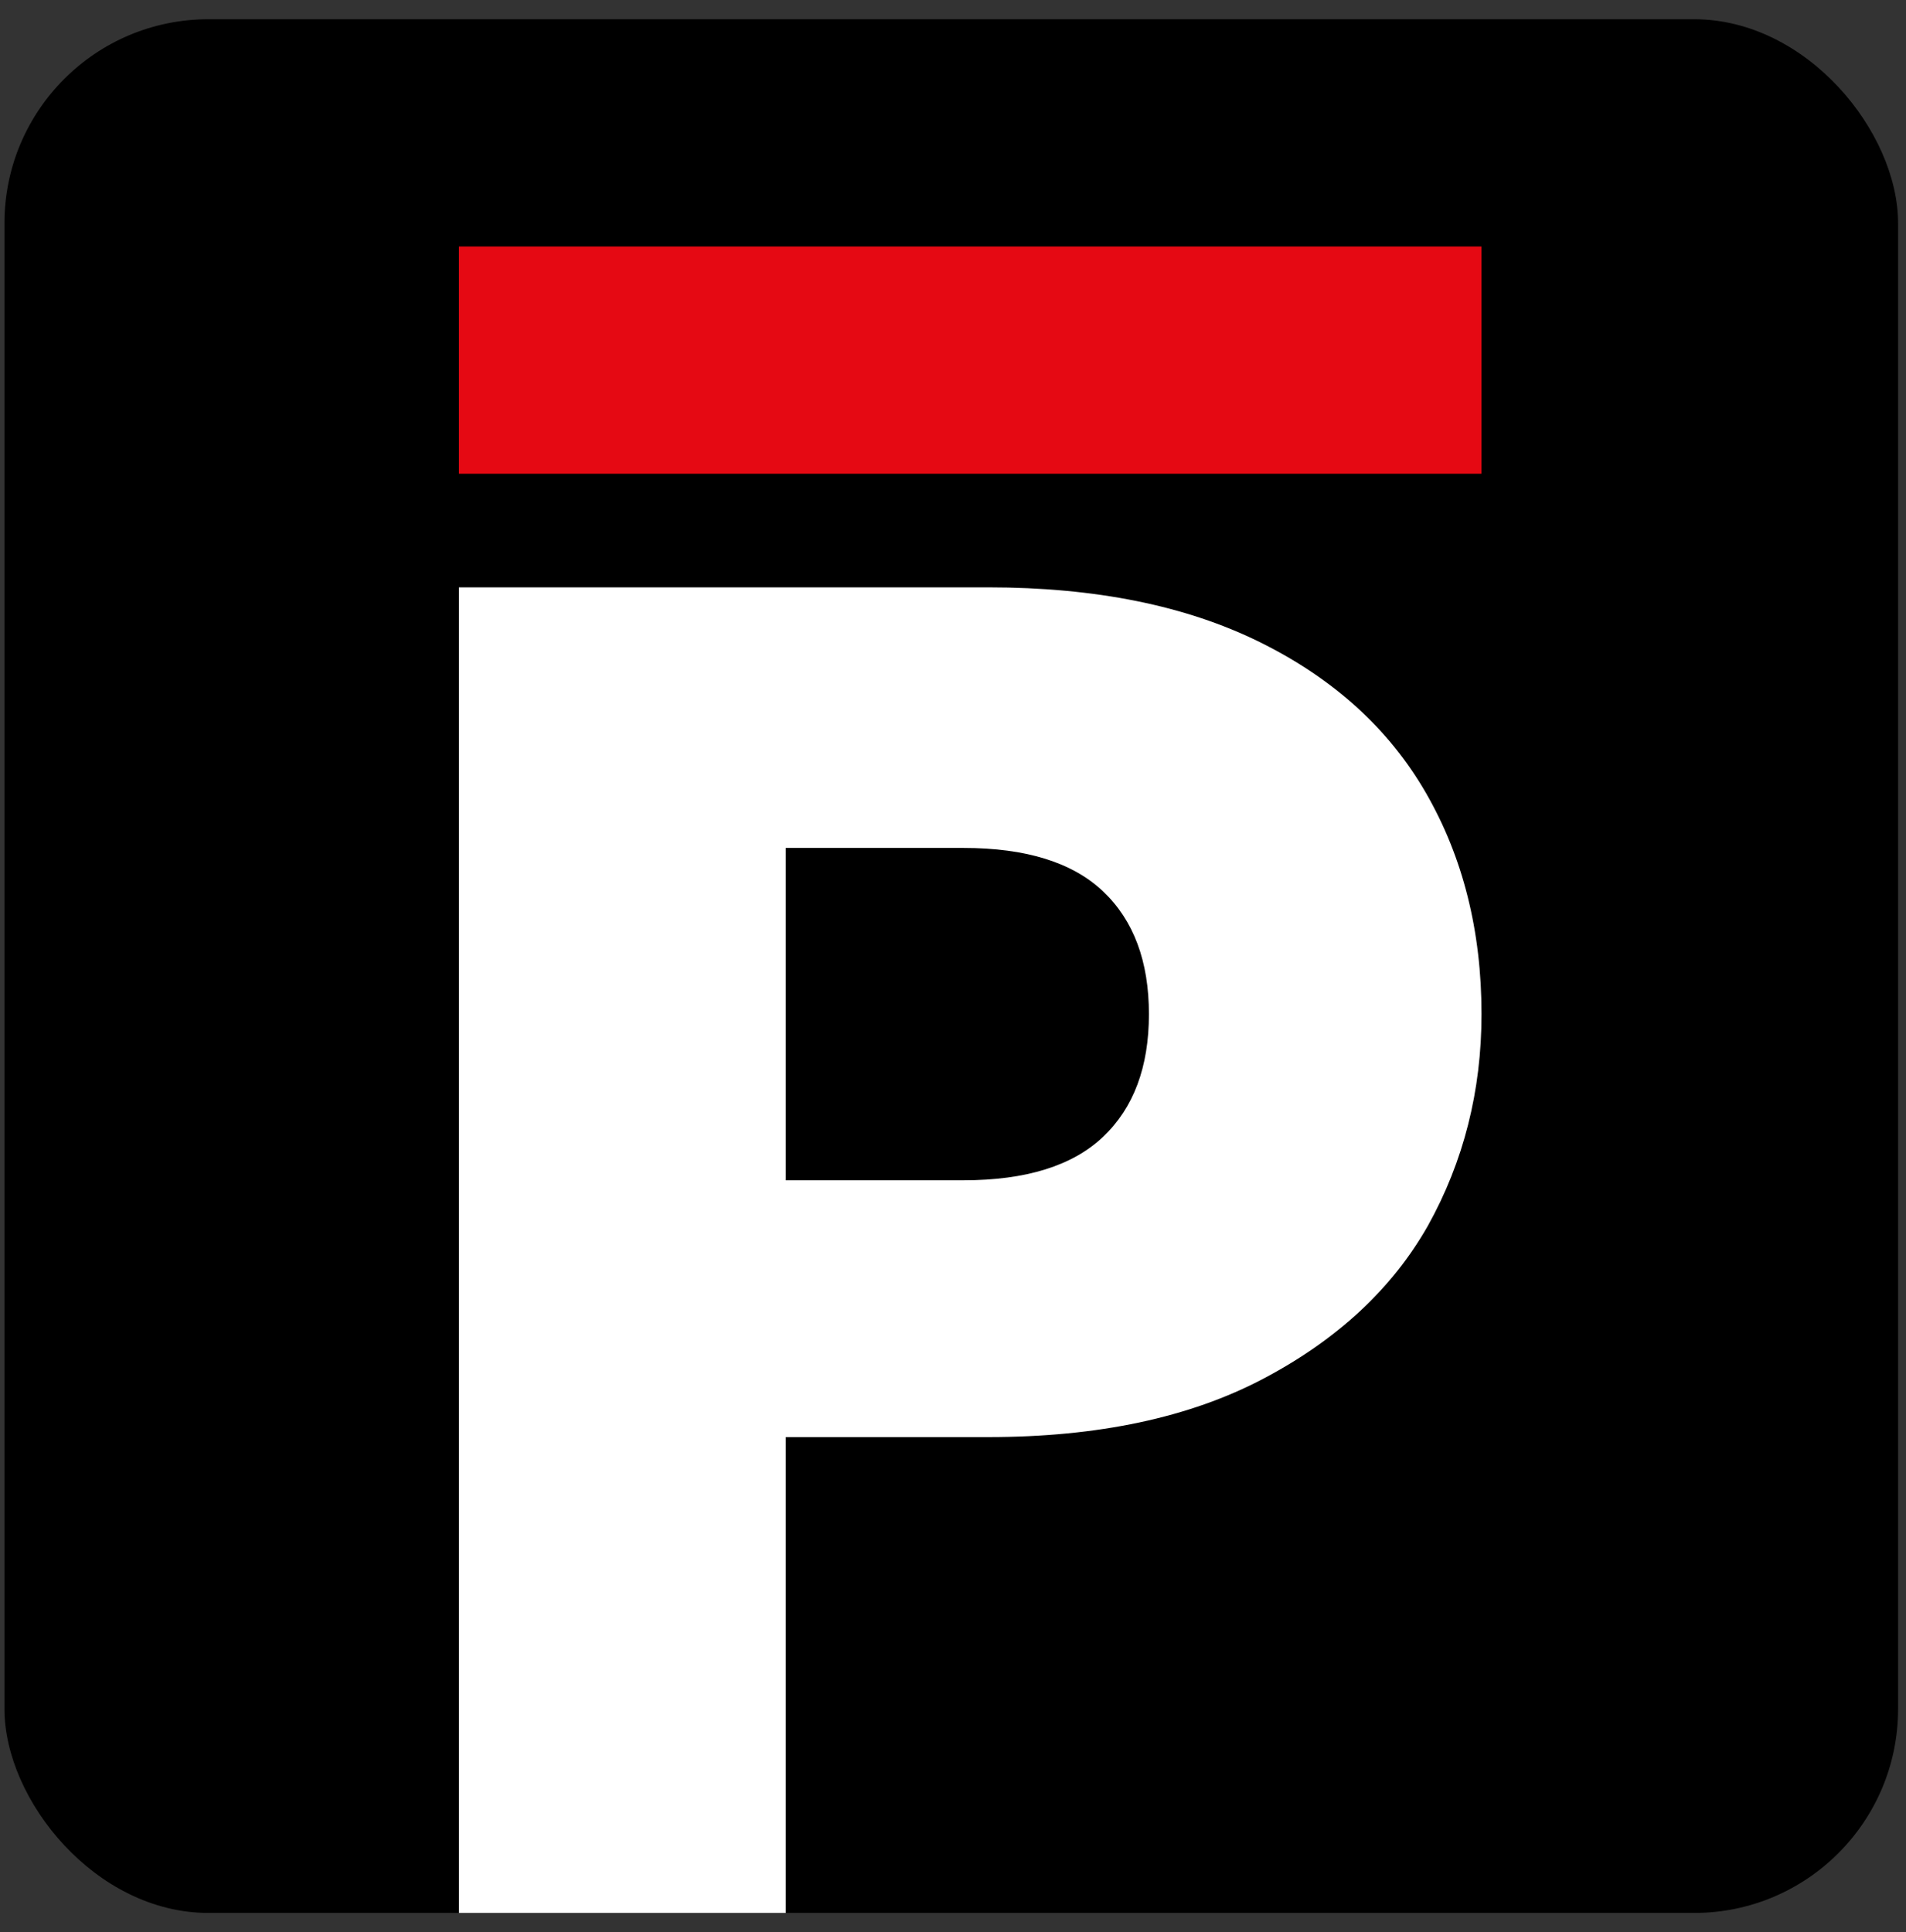 <svg width="73" height="74" viewBox="0 0 73 74" fill="none" xmlns="http://www.w3.org/2000/svg">
<rect x="0" y="0" width="73" height="74" fill="#333333" stroke="none"/>
<rect x="0.171" y="0.737" width="72.526" height="72.526" rx="7.811" fill="black"/>
<path d="M56.742 38.839C56.742 41.78 56.058 44.48 54.692 46.939C53.325 49.349 51.227 51.302 48.396 52.797C45.566 54.291 42.052 55.038 37.855 55.038H30.095V73.263H17.577V22.495H37.855C41.954 22.495 45.419 23.194 48.25 24.592C51.081 25.99 53.203 27.919 54.619 30.378C56.034 32.836 56.742 35.657 56.742 38.839ZM36.903 45.203C39.295 45.203 41.076 44.649 42.247 43.54C43.418 42.431 44.004 40.864 44.004 38.839C44.004 36.814 43.418 35.247 42.247 34.138C41.076 33.029 39.295 32.475 36.903 32.475H30.095V45.203H36.903Z" fill="white"/>
<path d="M56.742 9.44H17.577V18.143H56.742V9.44Z" fill="#E50913"/>
</svg>
